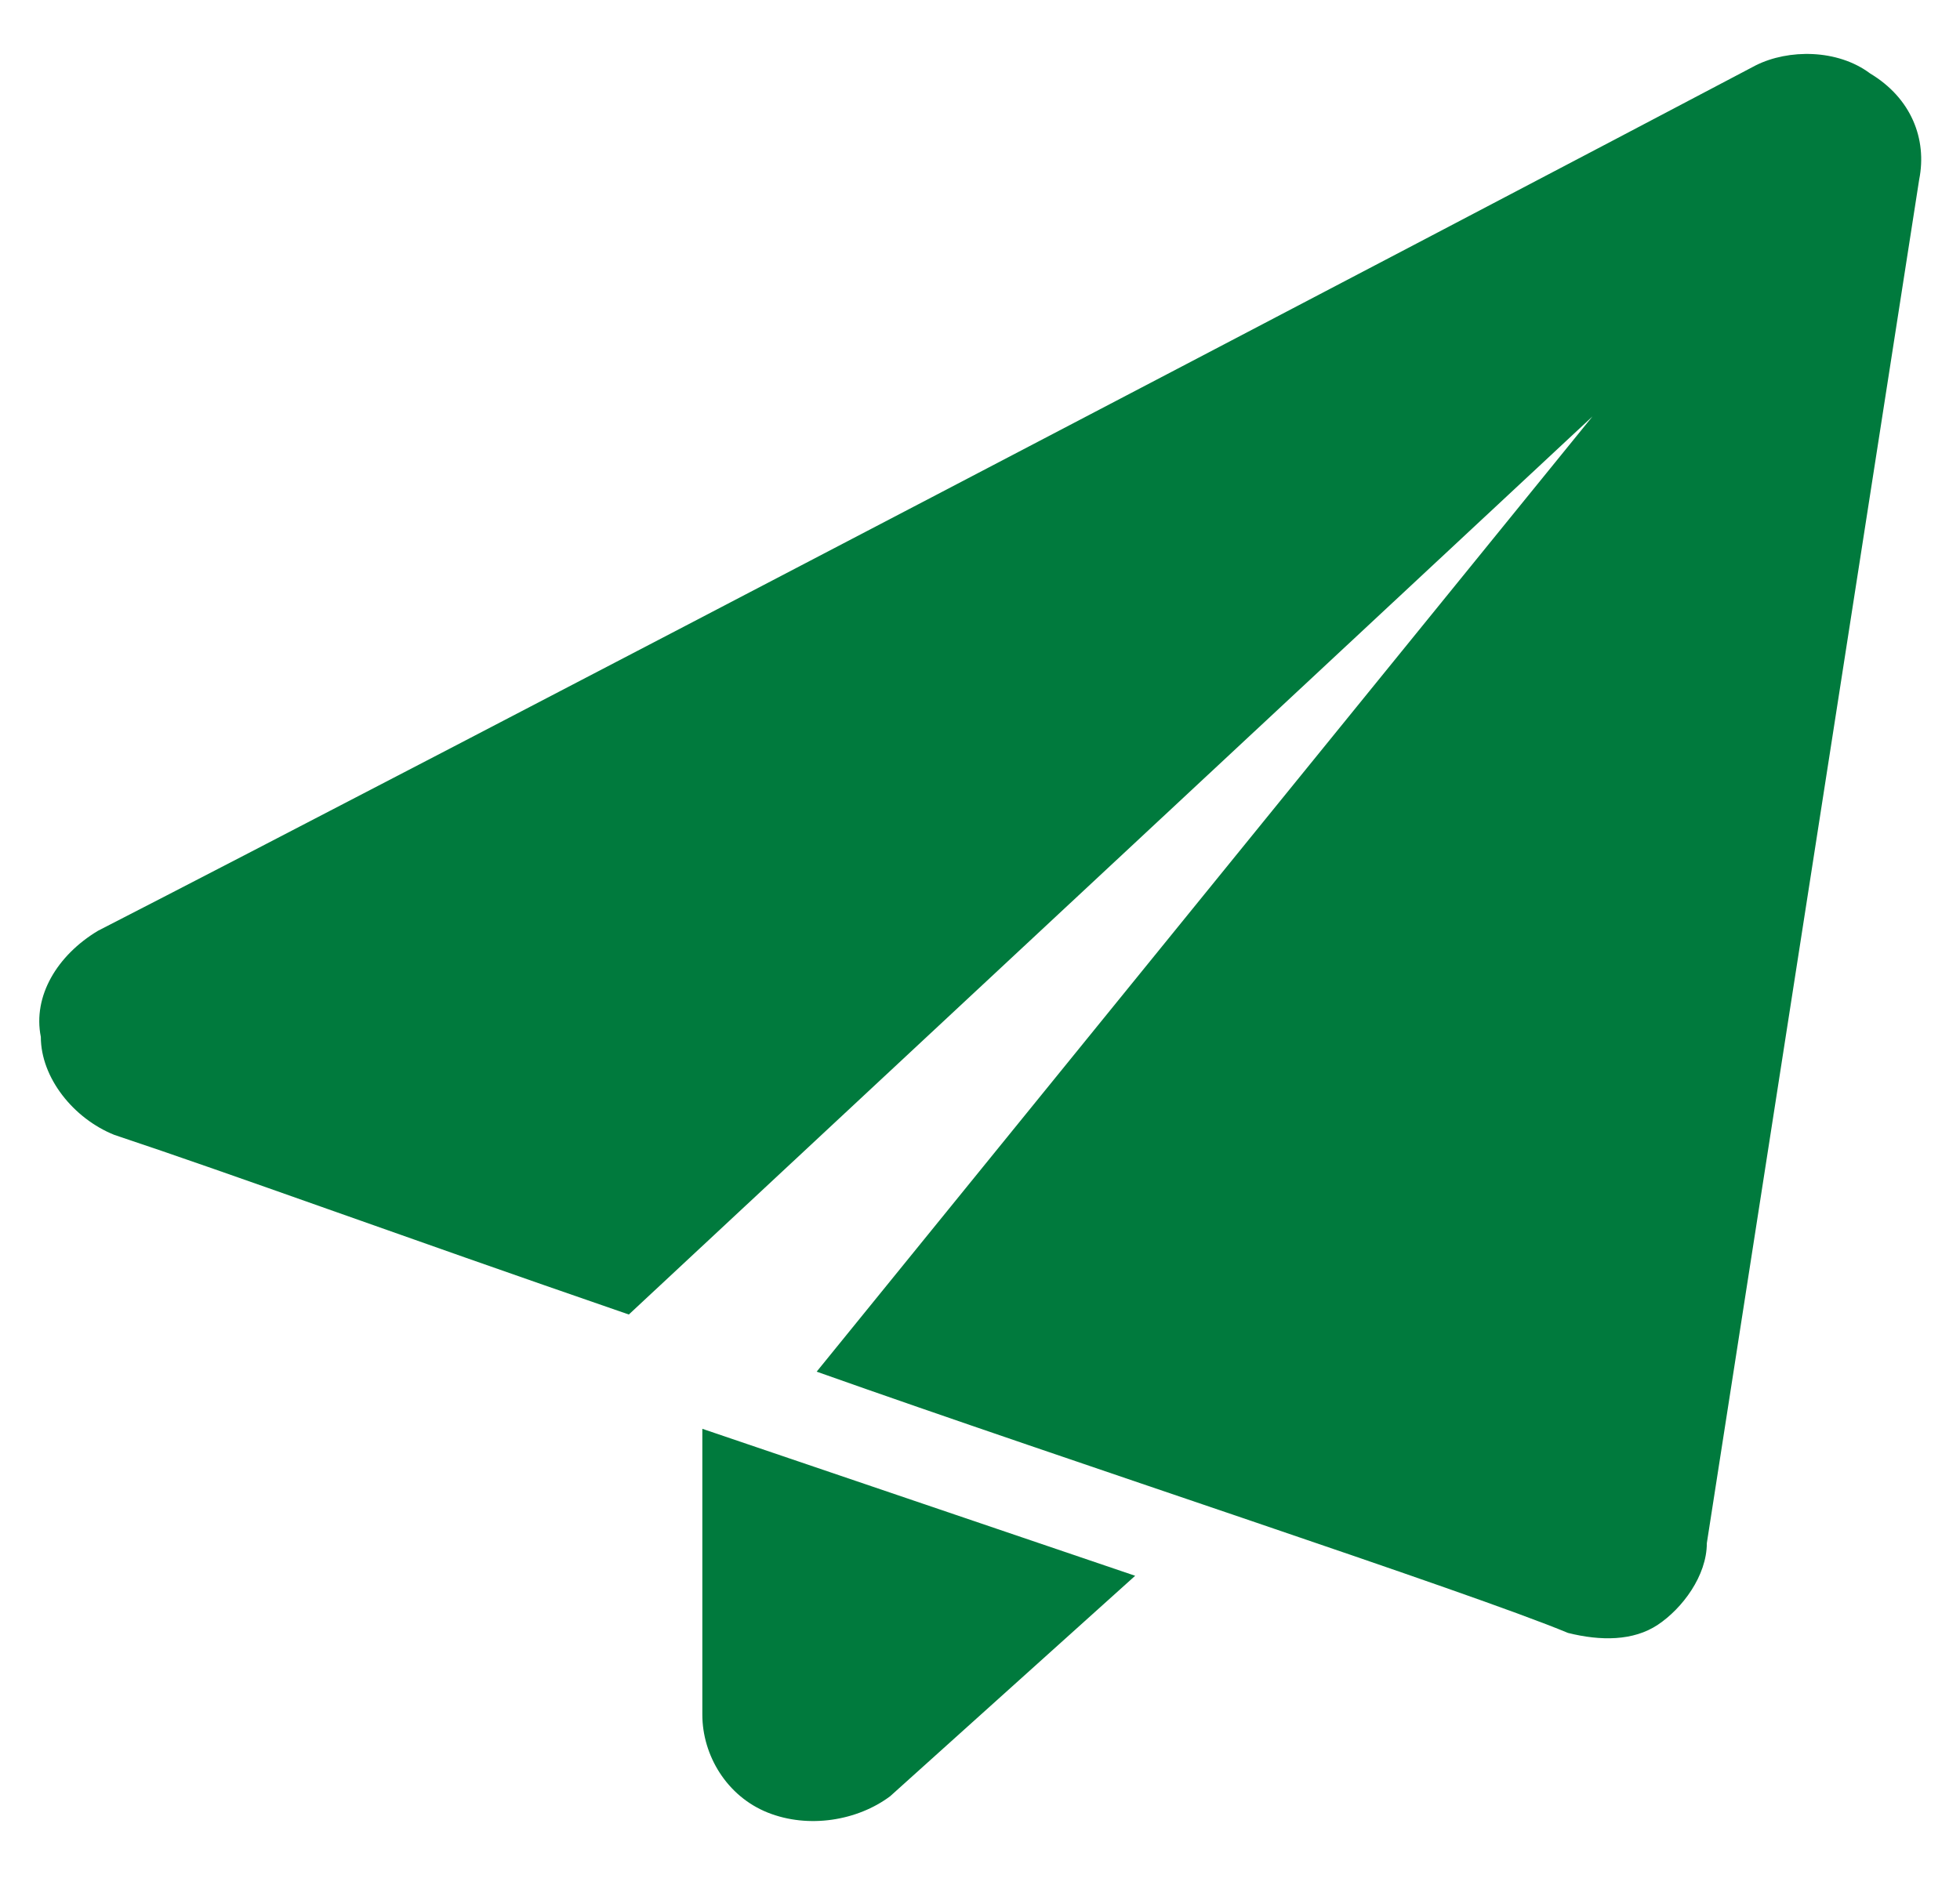 <?xml version="1.0" encoding="utf-8"?>
<!-- Generator: Adobe Illustrator 19.0.0, SVG Export Plug-In . SVG Version: 6.00 Build 0)  -->
<svg version="1.1" id="Layer_1" xmlns="http://www.w3.org/2000/svg" xmlns:xlink="http://www.w3.org/1999/xlink" x="0px" y="0px"
	 width="24px" height="23px" viewBox="0 0 24 23" style="enable-background:new 0 0 24 23;" xml:space="preserve">
<style type="text/css">
	.st0{fill:#007A3D;}
</style>
<g id="Icon">
	<path id="XMLID_2_" class="st0" d="M23.5,2.2c0.1-0.5-0.1-1-0.6-1.3c-0.4-0.3-1-0.3-1.4-0.1C17.9,2.7,5.1,9.4,1.2,11.4
		c-0.5,0.3-0.8,0.8-0.7,1.3c0,0.5,0.4,1,0.9,1.2c1.5,0.5,3.4,1.2,6.3,2.2l11.8-11L10,16.8c3.1,1.1,8,2.7,9.2,3.2
		c0.4,0.1,0.8,0.1,1.1-0.1c0.3-0.2,0.6-0.6,0.6-1L23.5,2.2z"/>
	<path id="XMLID_1_" class="st0" d="M8.6,17.5V21c0,0.5,0.3,1,0.8,1.2c0.5,0.2,1.1,0.1,1.5-0.2l3-2.7L8.6,17.5z"/>
</g>
</svg>
